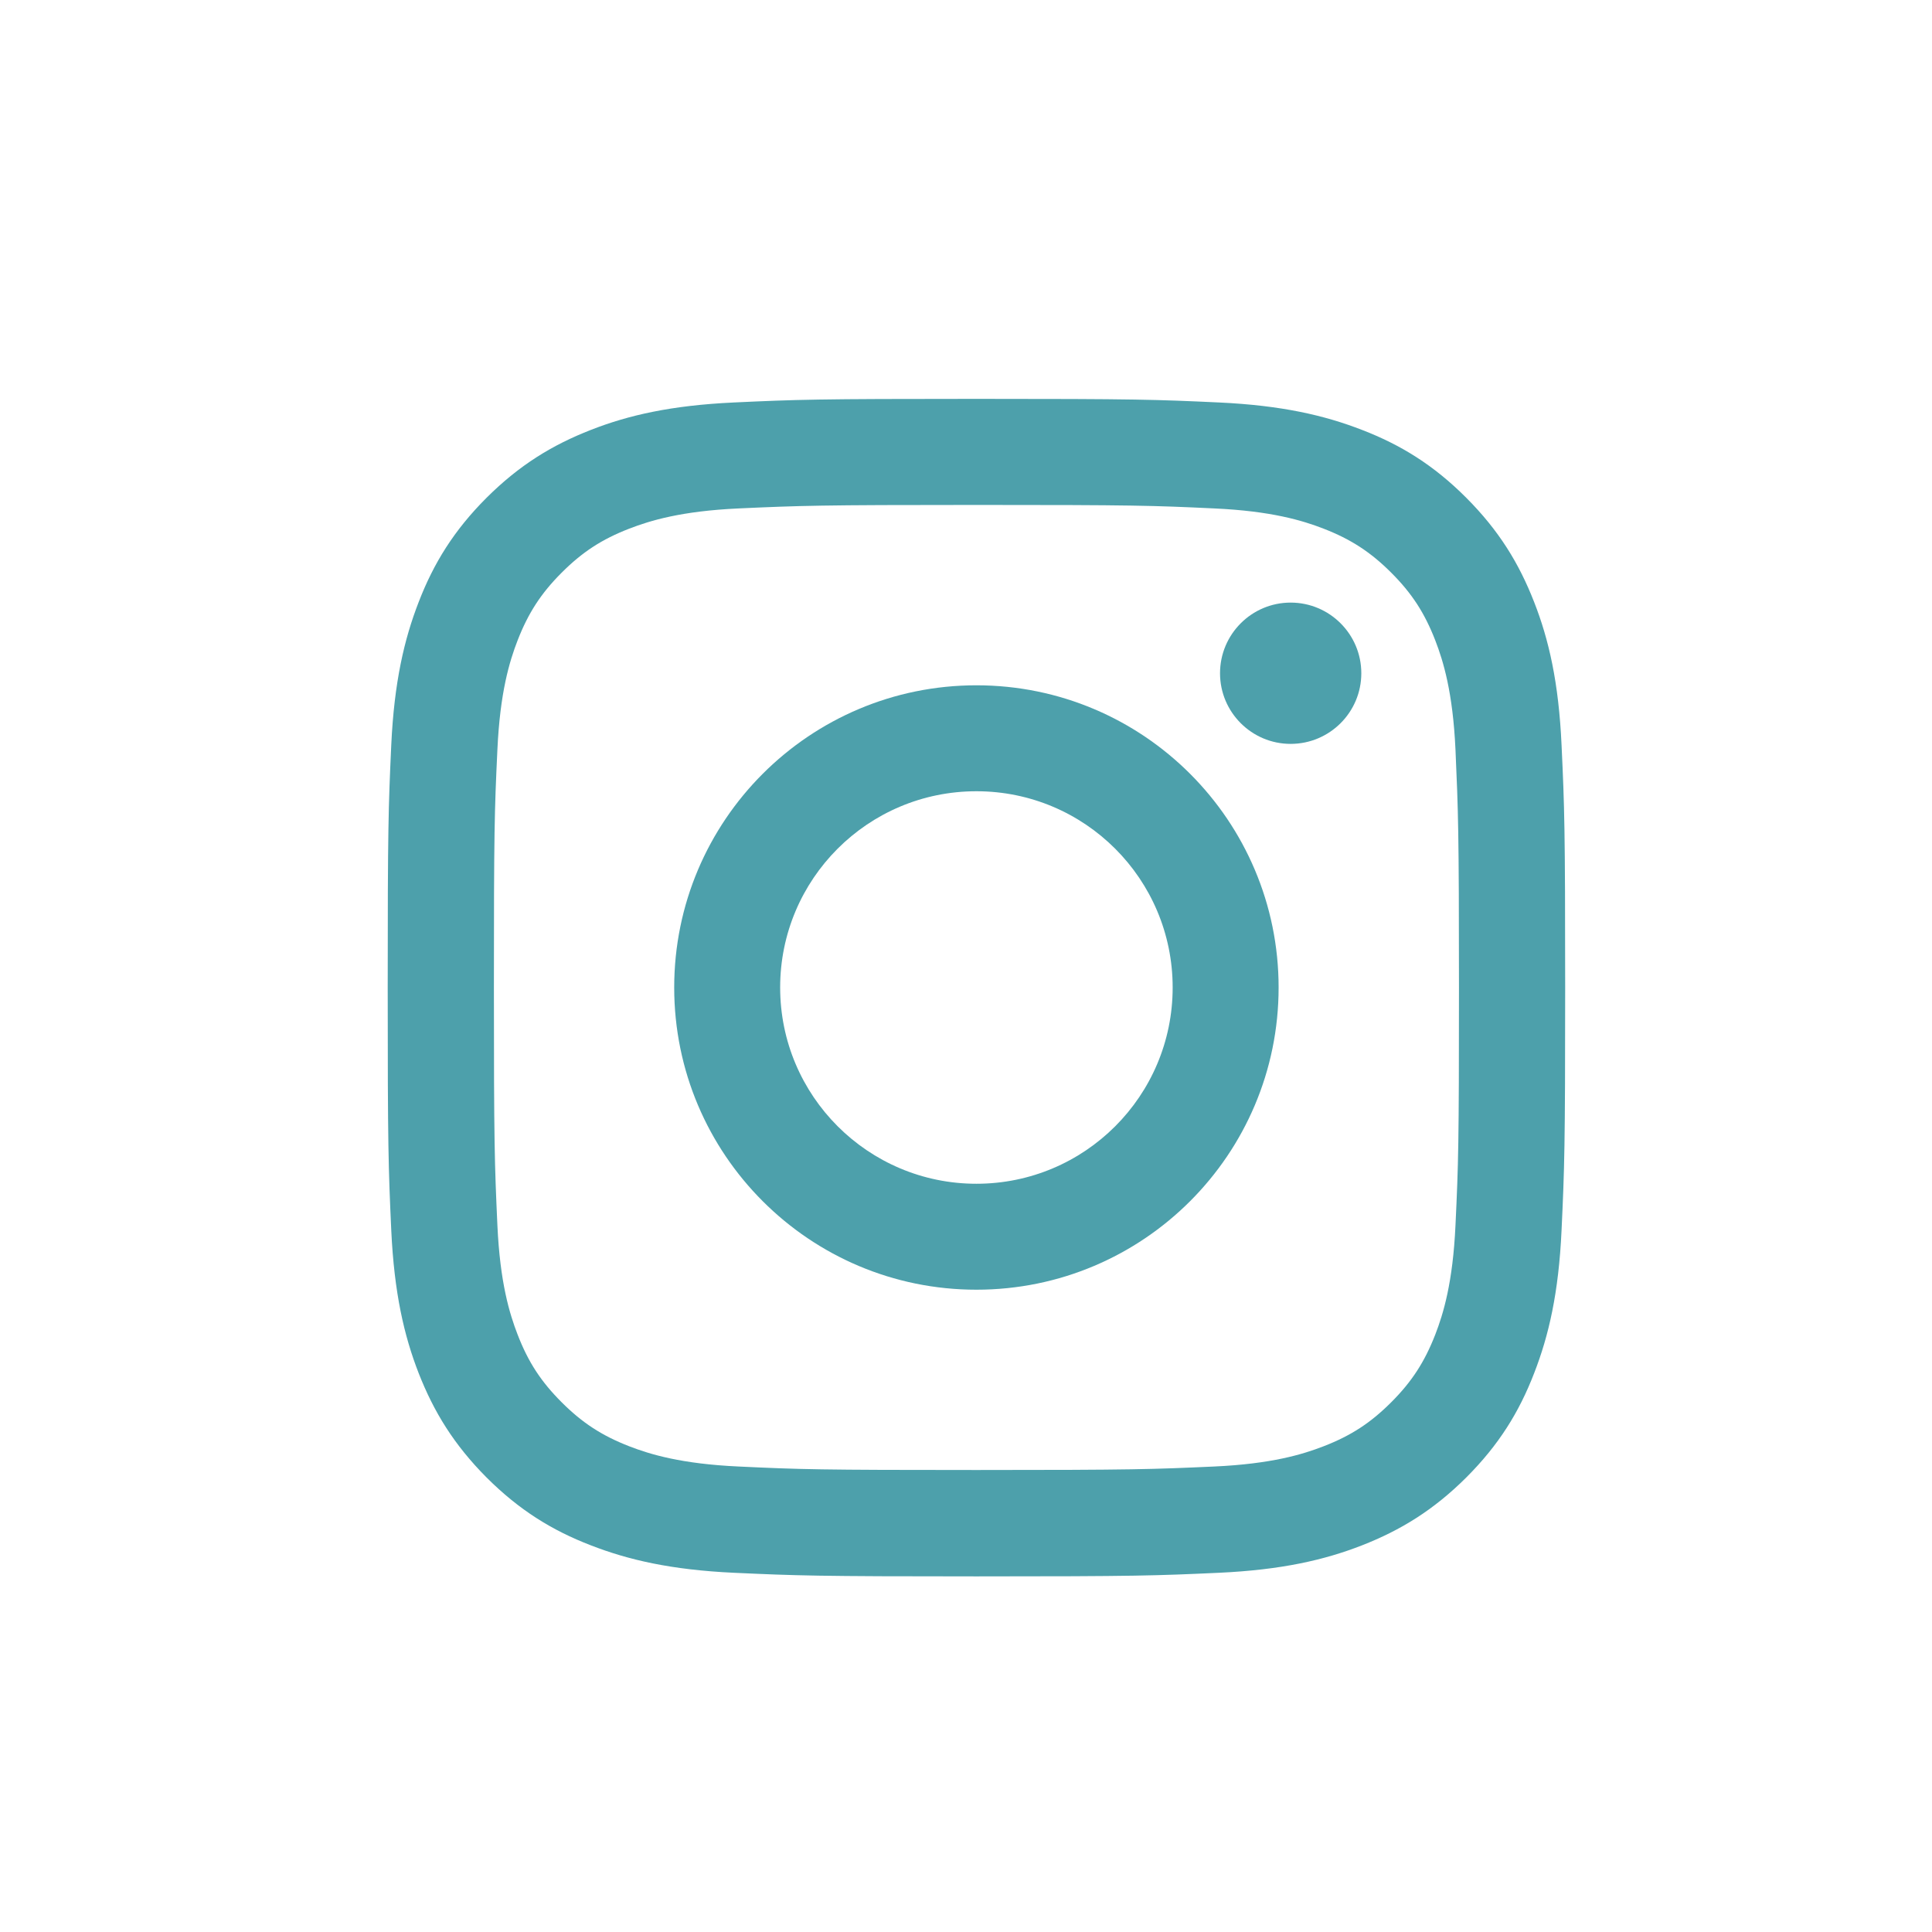 <svg width="31" height="31" viewBox="0 0 31 31" fill="none" xmlns="http://www.w3.org/2000/svg">
    <path d="M15.667 30.845C23.951 30.845 30.667 24.129 30.667 15.845C30.667 7.56 23.951 0.845 15.667 0.845C7.383 0.845 0.667 7.56 0.667 15.845C0.667 24.129 7.383 30.845 15.667 30.845Z"
          class="img-svg-white-black"/>
    <path d="M15.667 8.102C18.19 8.102 18.487 8.111 19.483 8.158C20.403 8.2 20.903 8.353 21.236 8.482C21.676 8.653 21.992 8.858 22.323 9.189C22.654 9.52 22.858 9.833 23.03 10.276C23.159 10.609 23.312 11.109 23.354 12.029C23.398 13.025 23.41 13.325 23.41 15.845C23.41 18.365 23.401 18.665 23.354 19.66C23.312 20.58 23.159 21.08 23.03 21.413C22.858 21.854 22.654 22.169 22.323 22.5C21.992 22.831 21.678 23.036 21.236 23.207C20.903 23.336 20.403 23.489 19.483 23.531C18.487 23.576 18.19 23.587 15.667 23.587C13.145 23.587 12.847 23.578 11.852 23.531C10.932 23.489 10.432 23.336 10.098 23.207C9.658 23.036 9.343 22.831 9.012 22.5C8.681 22.169 8.476 21.856 8.305 21.413C8.176 21.08 8.023 20.58 7.981 19.66C7.936 18.665 7.925 18.365 7.925 15.845C7.925 13.325 7.934 13.025 7.981 12.029C8.023 11.109 8.176 10.609 8.305 10.276C8.476 9.836 8.681 9.52 9.012 9.189C9.343 8.858 9.656 8.653 10.098 8.482C10.432 8.353 10.932 8.2 11.852 8.158C12.847 8.113 13.147 8.102 15.667 8.102ZM15.667 6.4C13.103 6.4 12.781 6.411 11.774 6.458C10.77 6.505 10.083 6.662 9.481 6.898C8.861 7.14 8.334 7.462 7.807 7.987C7.283 8.511 6.958 9.038 6.718 9.66C6.485 10.26 6.325 10.947 6.278 11.954C6.232 12.96 6.221 13.282 6.221 15.847C6.221 18.411 6.232 18.733 6.278 19.74C6.325 20.745 6.483 21.431 6.718 22.034C6.961 22.654 7.283 23.18 7.807 23.707C8.332 24.231 8.858 24.556 9.481 24.796C10.081 25.029 10.767 25.189 11.774 25.236C12.781 25.282 13.103 25.294 15.667 25.294C18.232 25.294 18.554 25.282 19.561 25.236C20.565 25.189 21.252 25.031 21.854 24.796C22.474 24.553 23.001 24.231 23.527 23.707C24.052 23.182 24.376 22.656 24.616 22.034C24.85 21.433 25.01 20.747 25.056 19.74C25.103 18.733 25.114 18.411 25.114 15.847C25.114 13.282 25.103 12.96 25.056 11.954C25.01 10.949 24.852 10.262 24.616 9.66C24.374 9.04 24.052 8.513 23.527 7.987C23.003 7.462 22.476 7.138 21.854 6.898C21.254 6.665 20.567 6.505 19.561 6.458C18.554 6.411 18.232 6.4 15.667 6.4Z"
          fill="#4DA0AB"/>
    <path d="M15.667 10.996C12.989 10.996 10.818 13.167 10.818 15.845C10.818 18.523 12.989 20.694 15.667 20.694C18.345 20.694 20.516 18.523 20.516 15.845C20.516 13.167 18.345 10.996 15.667 10.996ZM15.667 18.994C13.93 18.994 12.518 17.585 12.518 15.845C12.518 14.105 13.927 12.696 15.667 12.696C17.407 12.696 18.816 14.105 18.816 15.845C18.816 17.585 17.407 18.994 15.667 18.994Z"
          fill="#4DA0AB"/>
    <path d="M20.709 11.936C21.335 11.936 21.843 11.428 21.843 10.803C21.843 10.177 21.335 9.669 20.709 9.669C20.084 9.669 19.576 10.177 19.576 10.803C19.576 11.428 20.084 11.936 20.709 11.936Z"
          fill="#4DA0AB"/>
</svg>
